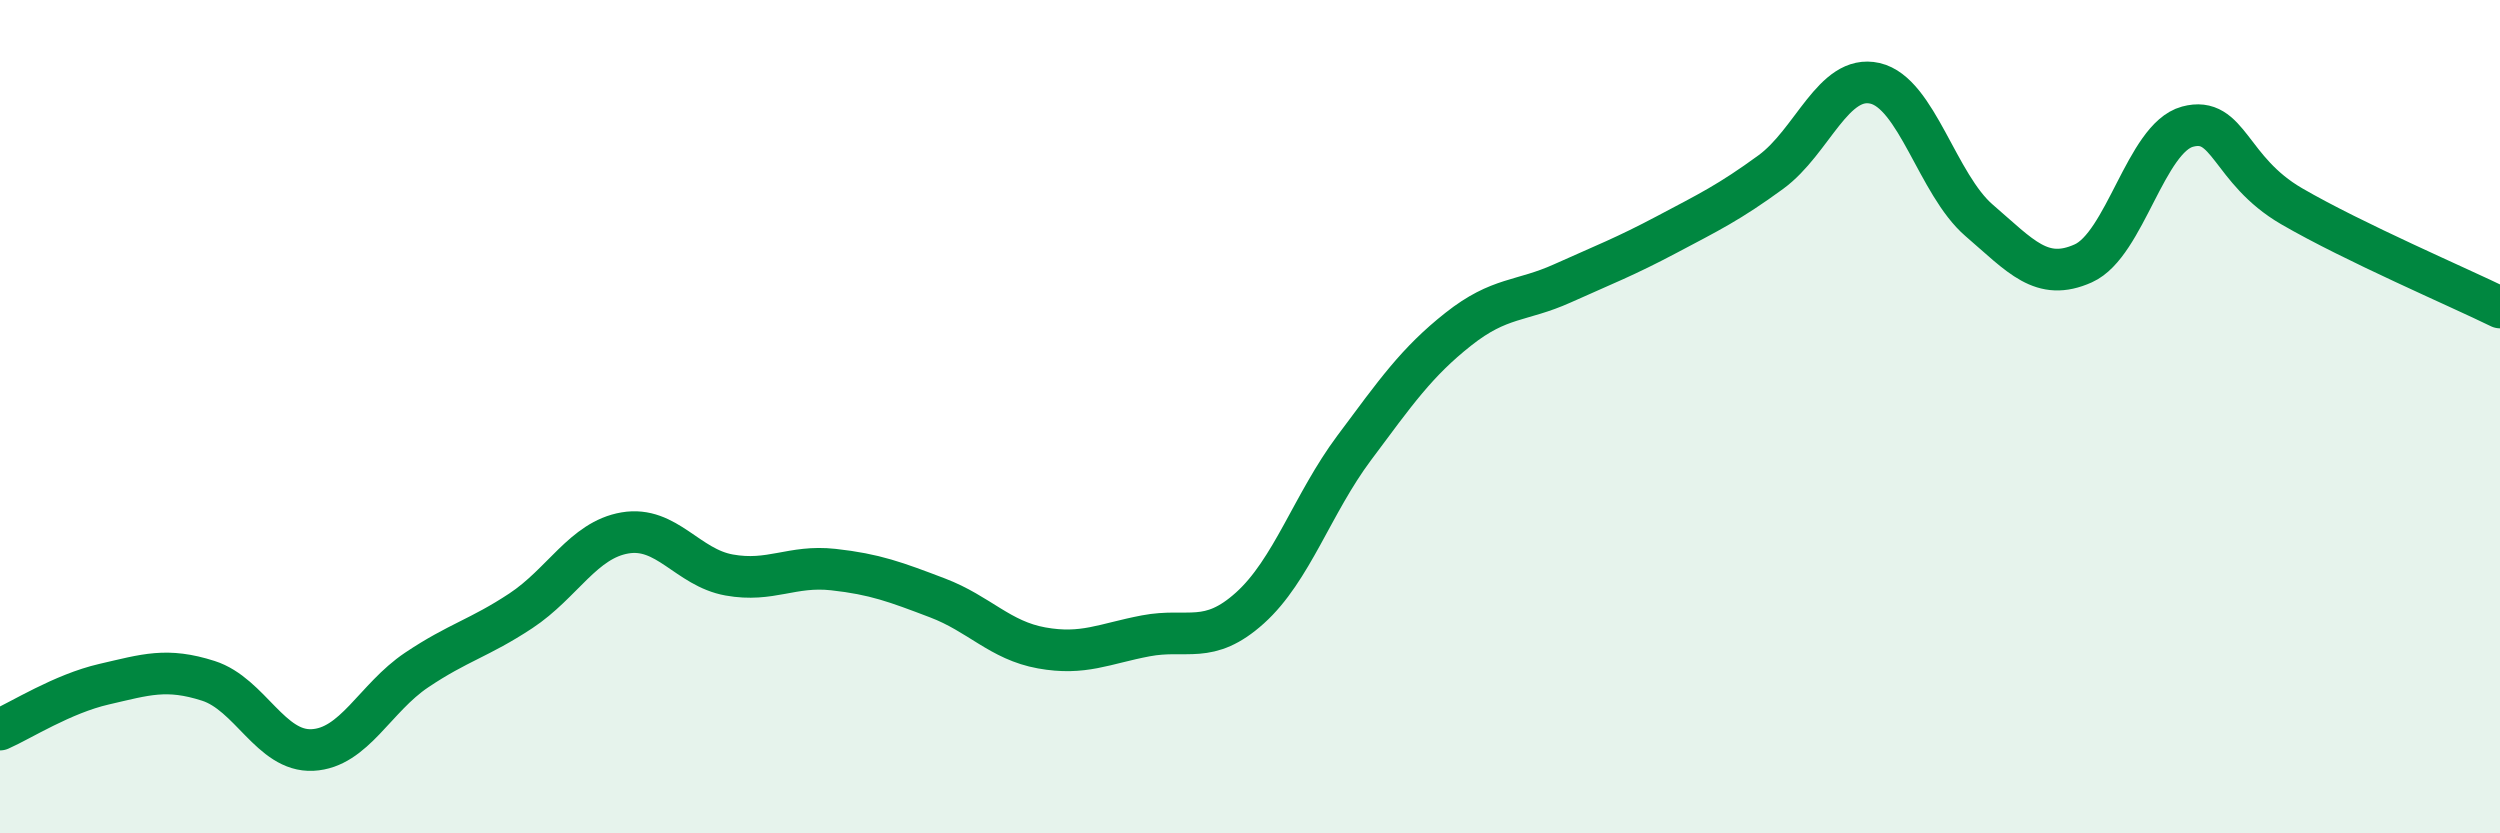 
    <svg width="60" height="20" viewBox="0 0 60 20" xmlns="http://www.w3.org/2000/svg">
      <path
        d="M 0,17.51 C 0.5,17.29 1.5,16.65 2.5,16.42 C 3.5,16.19 4,16.02 5,16.34 C 6,16.66 6.5,18.05 7.5,18 C 8.5,17.95 9,16.75 10,16.08 C 11,15.41 11.5,15.32 12.5,14.66 C 13.5,14 14,12.96 15,12.79 C 16,12.62 16.5,13.62 17.5,13.8 C 18.5,13.98 19,13.56 20,13.67 C 21,13.78 21.5,13.97 22.5,14.35 C 23.5,14.73 24,15.37 25,15.55 C 26,15.73 26.5,15.45 27.5,15.26 C 28.5,15.07 29,15.49 30,14.59 C 31,13.69 31.5,12.09 32.5,10.75 C 33.5,9.41 34,8.69 35,7.9 C 36,7.11 36.5,7.25 37.5,6.8 C 38.5,6.35 39,6.16 40,5.63 C 41,5.1 41.5,4.86 42.5,4.13 C 43.5,3.4 44,1.77 45,2 C 46,2.23 46.5,4.43 47.5,5.29 C 48.5,6.15 49,6.77 50,6.32 C 51,5.87 51.5,3.31 52.5,3.04 C 53.5,2.77 53.5,4.08 55,4.95 C 56.5,5.82 59,6.89 60,7.38L60 20L0 20Z"
        fill="#008740"
        opacity="0.1"
        stroke-linecap="round"
        stroke-linejoin="round"
      />
      <path
        d="M 0,17.51 C 0.5,17.29 1.5,16.65 2.5,16.42 C 3.5,16.19 4,16.02 5,16.34 C 6,16.66 6.5,18.05 7.5,18 C 8.5,17.95 9,16.75 10,16.08 C 11,15.41 11.5,15.32 12.5,14.66 C 13.5,14 14,12.96 15,12.79 C 16,12.62 16.5,13.62 17.5,13.8 C 18.5,13.98 19,13.56 20,13.67 C 21,13.78 21.5,13.97 22.5,14.35 C 23.5,14.73 24,15.37 25,15.55 C 26,15.73 26.5,15.45 27.5,15.26 C 28.5,15.07 29,15.49 30,14.59 C 31,13.69 31.5,12.09 32.5,10.75 C 33.5,9.41 34,8.69 35,7.9 C 36,7.11 36.5,7.25 37.5,6.8 C 38.5,6.35 39,6.16 40,5.63 C 41,5.1 41.5,4.86 42.5,4.13 C 43.5,3.4 44,1.77 45,2 C 46,2.23 46.5,4.43 47.5,5.29 C 48.5,6.15 49,6.77 50,6.32 C 51,5.87 51.5,3.31 52.5,3.04 C 53.5,2.77 53.5,4.08 55,4.95 C 56.5,5.82 59,6.89 60,7.38"
        stroke="#008740"
        stroke-width="1"
        fill="none"
        stroke-linecap="round"
        stroke-linejoin="round"
      />
    </svg>
  